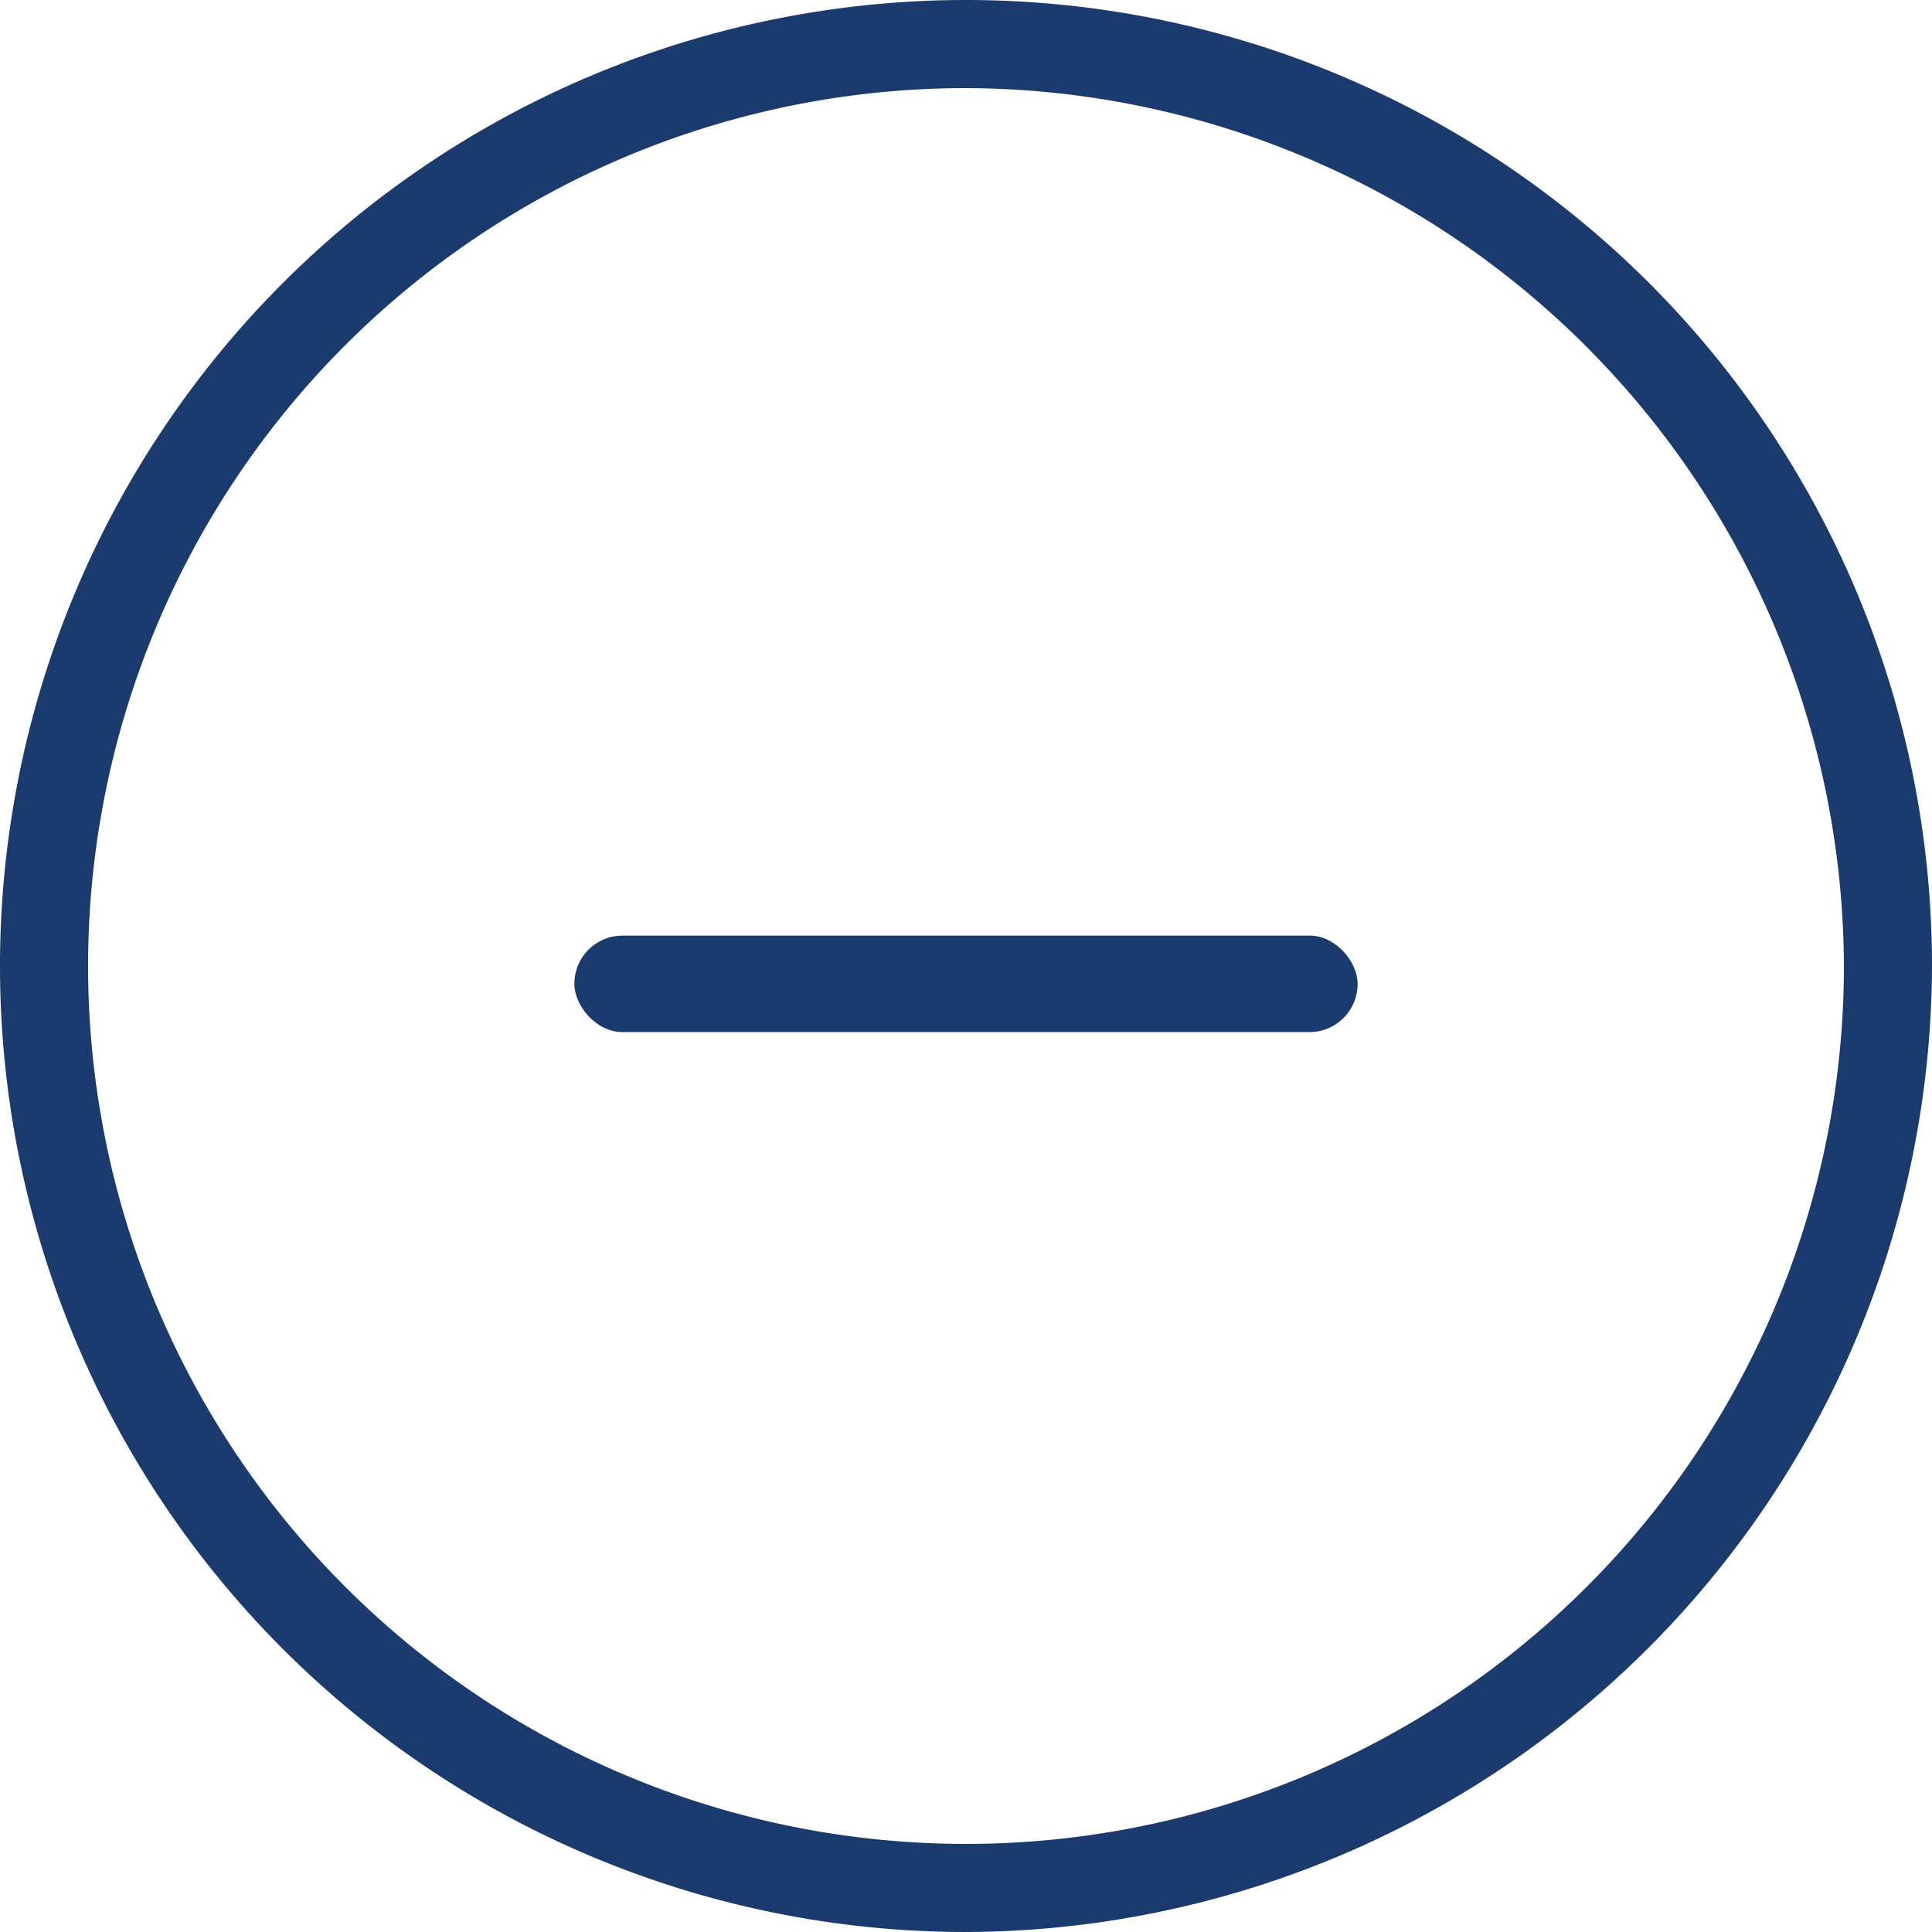 <svg id="Layer_1" data-name="Layer 1" xmlns="http://www.w3.org/2000/svg" viewBox="0 0 43.86 43.86">
  <defs>
    <style>
      .cls-1 {
        fill: #1b3b6e;
      }
    </style>
  </defs>
  <title>minus</title>
  <path class="cls-1" d="M500.37,521.44a21.93,21.93,0,1,1,21.93-21.93A22,22,0,0,1,500.37,521.44Zm0-41.86a19.93,19.93,0,1,0,19.93,19.93A20,20,0,0,0,500.37,479.58Z" transform="translate(-478.44 -477.58)"/>
  <rect class="cls-1" x="491.48" y="498.83" width="17.78" height="2.19" rx="1.09" ry="1.09" transform="translate(522.3 522.26) rotate(180)"/>
</svg>
